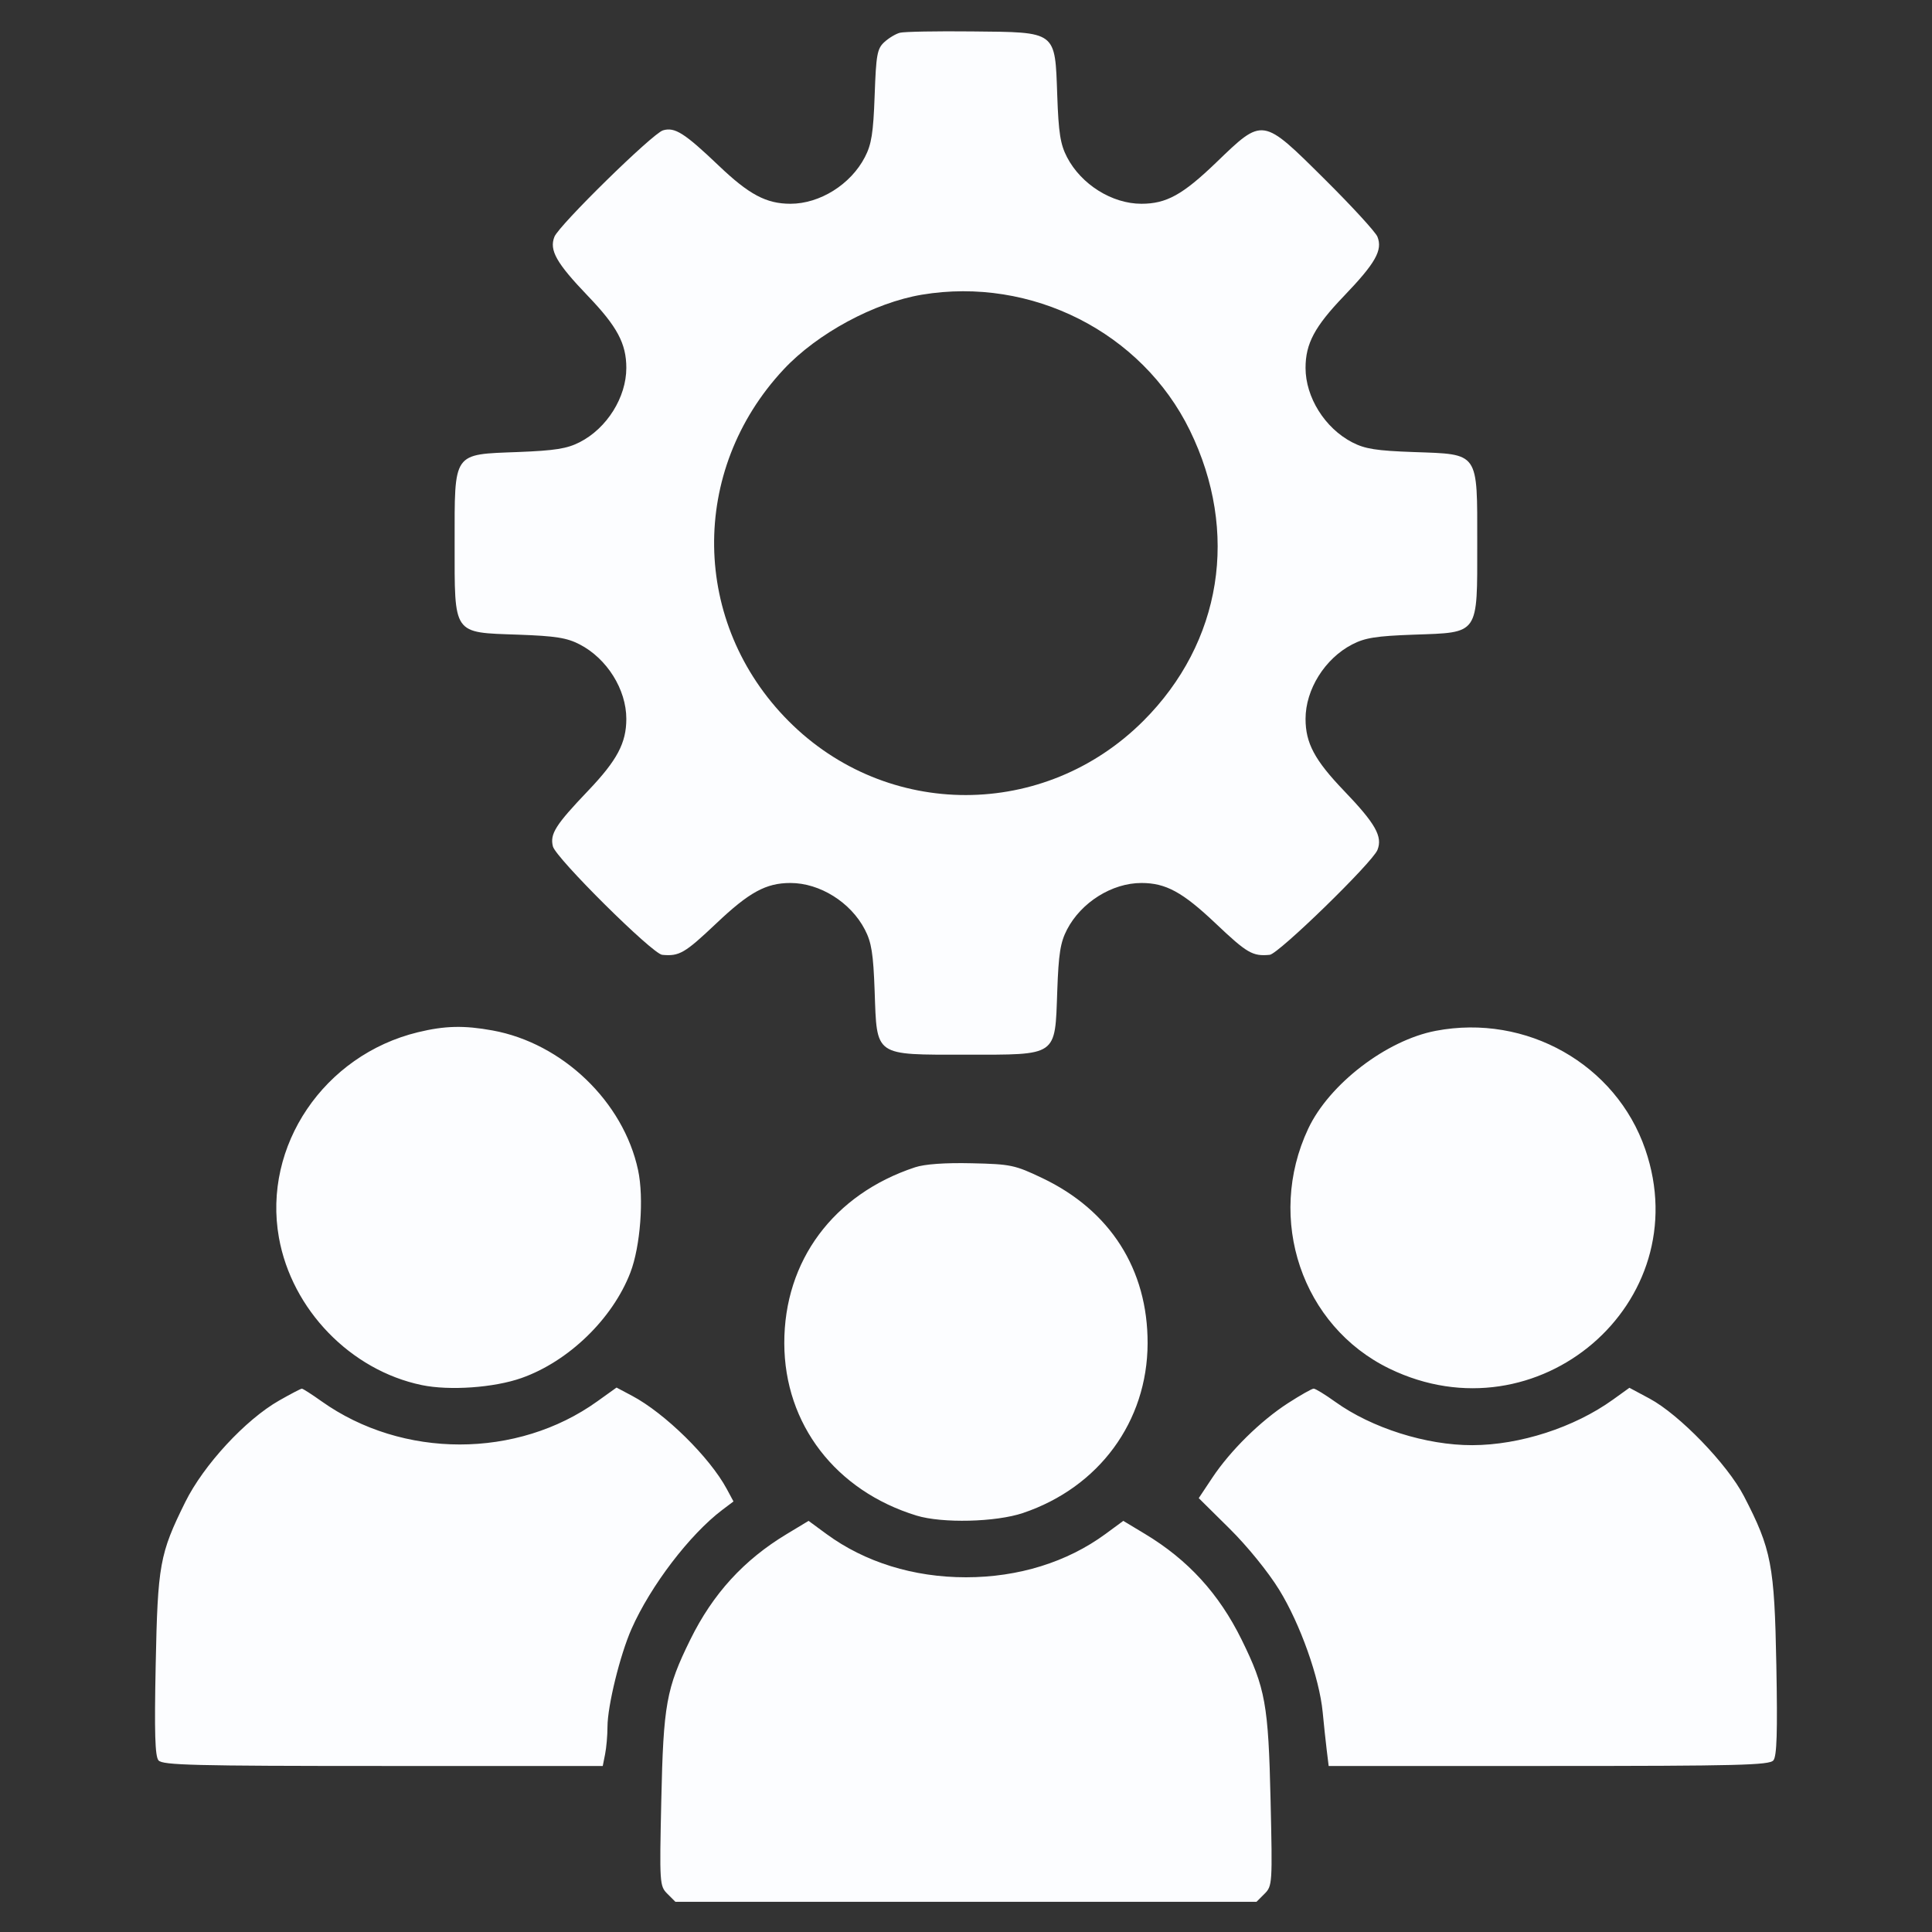 <svg width="60" height="60" viewBox="0 0 60 60" fill="none" xmlns="http://www.w3.org/2000/svg">
<rect x="0" y="0" width="60" height="60" fill="#333333" stroke="none"/>
<path fill-rule="evenodd" clip-rule="evenodd" d="M27.948 1.017C27.819 1.05 27.601 1.181 27.463 1.308C27.241 1.513 27.208 1.695 27.163 2.966C27.121 4.133 27.066 4.483 26.859 4.881C26.42 5.728 25.462 6.328 24.549 6.328C23.799 6.328 23.264 6.044 22.323 5.146C21.257 4.13 20.956 3.939 20.59 4.048C20.267 4.143 17.362 6.992 17.218 7.353C17.052 7.771 17.279 8.17 18.259 9.193C19.168 10.141 19.451 10.671 19.451 11.426C19.451 12.339 18.849 13.3 18.005 13.732C17.612 13.933 17.241 13.993 16.088 14.038C14.046 14.117 14.119 14.012 14.119 16.875C14.119 19.74 14.048 19.638 16.09 19.71C17.257 19.752 17.607 19.807 18.005 20.014C18.851 20.453 19.451 21.412 19.451 22.324C19.451 23.074 19.167 23.609 18.27 24.551C17.251 25.619 17.074 25.898 17.171 26.286C17.262 26.648 20.262 29.625 20.565 29.653C21.096 29.703 21.264 29.606 22.243 28.679C23.27 27.705 23.79 27.422 24.549 27.422C25.462 27.422 26.42 28.022 26.859 28.869C27.066 29.267 27.121 29.616 27.163 30.784C27.235 32.825 27.133 32.754 29.998 32.754C32.864 32.754 32.761 32.825 32.834 30.784C32.875 29.616 32.931 29.267 33.137 28.869C33.577 28.022 34.535 27.422 35.447 27.422C36.207 27.422 36.726 27.705 37.754 28.679C38.733 29.606 38.9 29.703 39.432 29.653C39.705 29.627 42.623 26.787 42.778 26.396C42.944 25.979 42.718 25.579 41.738 24.557C40.828 23.608 40.545 23.078 40.545 22.324C40.545 21.412 41.145 20.453 41.992 20.014C42.39 19.807 42.74 19.752 43.907 19.71C45.949 19.638 45.877 19.74 45.877 16.875C45.877 14.009 45.949 14.112 43.907 14.039C42.74 13.998 42.39 13.942 41.992 13.736C41.145 13.296 40.545 12.338 40.545 11.426C40.545 10.671 40.828 10.141 41.738 9.193C42.718 8.17 42.944 7.771 42.778 7.353C42.721 7.208 41.986 6.407 41.145 5.572C39.189 3.631 39.234 3.638 37.769 5.048C36.729 6.049 36.222 6.328 35.447 6.328C34.535 6.328 33.577 5.728 33.137 4.881C32.931 4.483 32.875 4.133 32.834 2.966C32.762 0.948 32.834 1.002 30.194 0.976C29.087 0.964 28.076 0.983 27.948 1.017ZM28.63 9.152C27.152 9.399 25.383 10.354 24.34 11.469C21.399 14.613 21.465 19.355 24.492 22.395C27.545 25.46 32.439 25.456 35.51 22.386C37.946 19.949 38.494 16.52 36.951 13.364C35.462 10.319 32.034 8.584 28.63 9.152ZM12.98 32.057C10.064 32.764 8.153 35.587 8.662 38.435C9.061 40.67 10.887 42.555 13.098 43.015C13.961 43.194 15.343 43.097 16.195 42.796C17.658 42.28 19.025 40.956 19.577 39.52C19.889 38.709 20.002 37.205 19.816 36.338C19.361 34.214 17.469 32.398 15.299 32.002C14.411 31.84 13.818 31.854 12.98 32.057ZM44.589 32.013C43.055 32.305 41.279 33.668 40.628 35.052C39.308 37.86 40.434 41.186 43.15 42.504C47.748 44.736 52.736 40.463 51.096 35.696C50.187 33.052 47.402 31.476 44.589 32.013ZM28.416 36.252C25.884 37.089 24.35 39.155 24.357 41.719C24.363 44.23 25.952 46.298 28.464 47.068C29.261 47.312 30.926 47.272 31.769 46.988C34.131 46.192 35.633 44.147 35.64 41.719C35.646 39.422 34.479 37.591 32.369 36.586C31.515 36.179 31.389 36.153 30.174 36.126C29.346 36.107 28.718 36.152 28.416 36.252ZM8.67 43.494C7.623 44.09 6.323 45.496 5.752 46.651C4.958 48.257 4.898 48.588 4.835 51.711C4.792 53.809 4.814 54.54 4.922 54.67C5.046 54.819 6.012 54.844 11.892 54.844H18.719L18.792 54.477C18.832 54.276 18.866 53.894 18.866 53.628C18.867 52.977 19.256 51.393 19.613 50.586C20.205 49.248 21.421 47.654 22.434 46.889L22.779 46.629L22.571 46.242C22.039 45.254 20.652 43.89 19.626 43.346L19.147 43.092L18.554 43.517C16.063 45.307 12.502 45.307 9.984 43.517C9.681 43.301 9.406 43.125 9.374 43.126C9.341 43.127 9.025 43.292 8.67 43.494ZM40 43.576C39.143 44.13 38.208 45.052 37.649 45.893L37.228 46.526L38.183 47.471C38.736 48.018 39.385 48.817 39.727 49.373C40.379 50.431 40.974 52.105 41.077 53.171C41.112 53.543 41.169 54.072 41.202 54.346L41.263 54.844H48.097C53.983 54.844 54.95 54.819 55.074 54.67C55.182 54.54 55.205 53.804 55.166 51.711C55.108 48.603 55.014 48.114 54.16 46.465C53.645 45.473 52.153 43.929 51.228 43.434L50.603 43.099L50.09 43.468C48.887 44.332 47.204 44.877 45.724 44.881C44.295 44.885 42.599 44.348 41.466 43.534C41.153 43.309 40.852 43.125 40.797 43.125C40.743 43.125 40.385 43.328 40 43.576ZM24.433 47.641C23.101 48.443 22.14 49.495 21.439 50.918C20.692 52.435 20.602 52.932 20.537 55.914C20.48 58.498 20.485 58.573 20.727 58.814L20.975 59.062H29.998H39.022L39.271 58.813C39.514 58.57 39.518 58.501 39.459 55.913C39.391 52.931 39.299 52.423 38.558 50.918C37.857 49.495 36.896 48.443 35.564 47.641L34.885 47.232L34.329 47.641C33.137 48.515 31.626 48.984 29.998 48.984C28.371 48.984 26.86 48.515 25.668 47.641L25.111 47.232L24.433 47.641Z" fill="#FCFDFF"/>
</svg>
